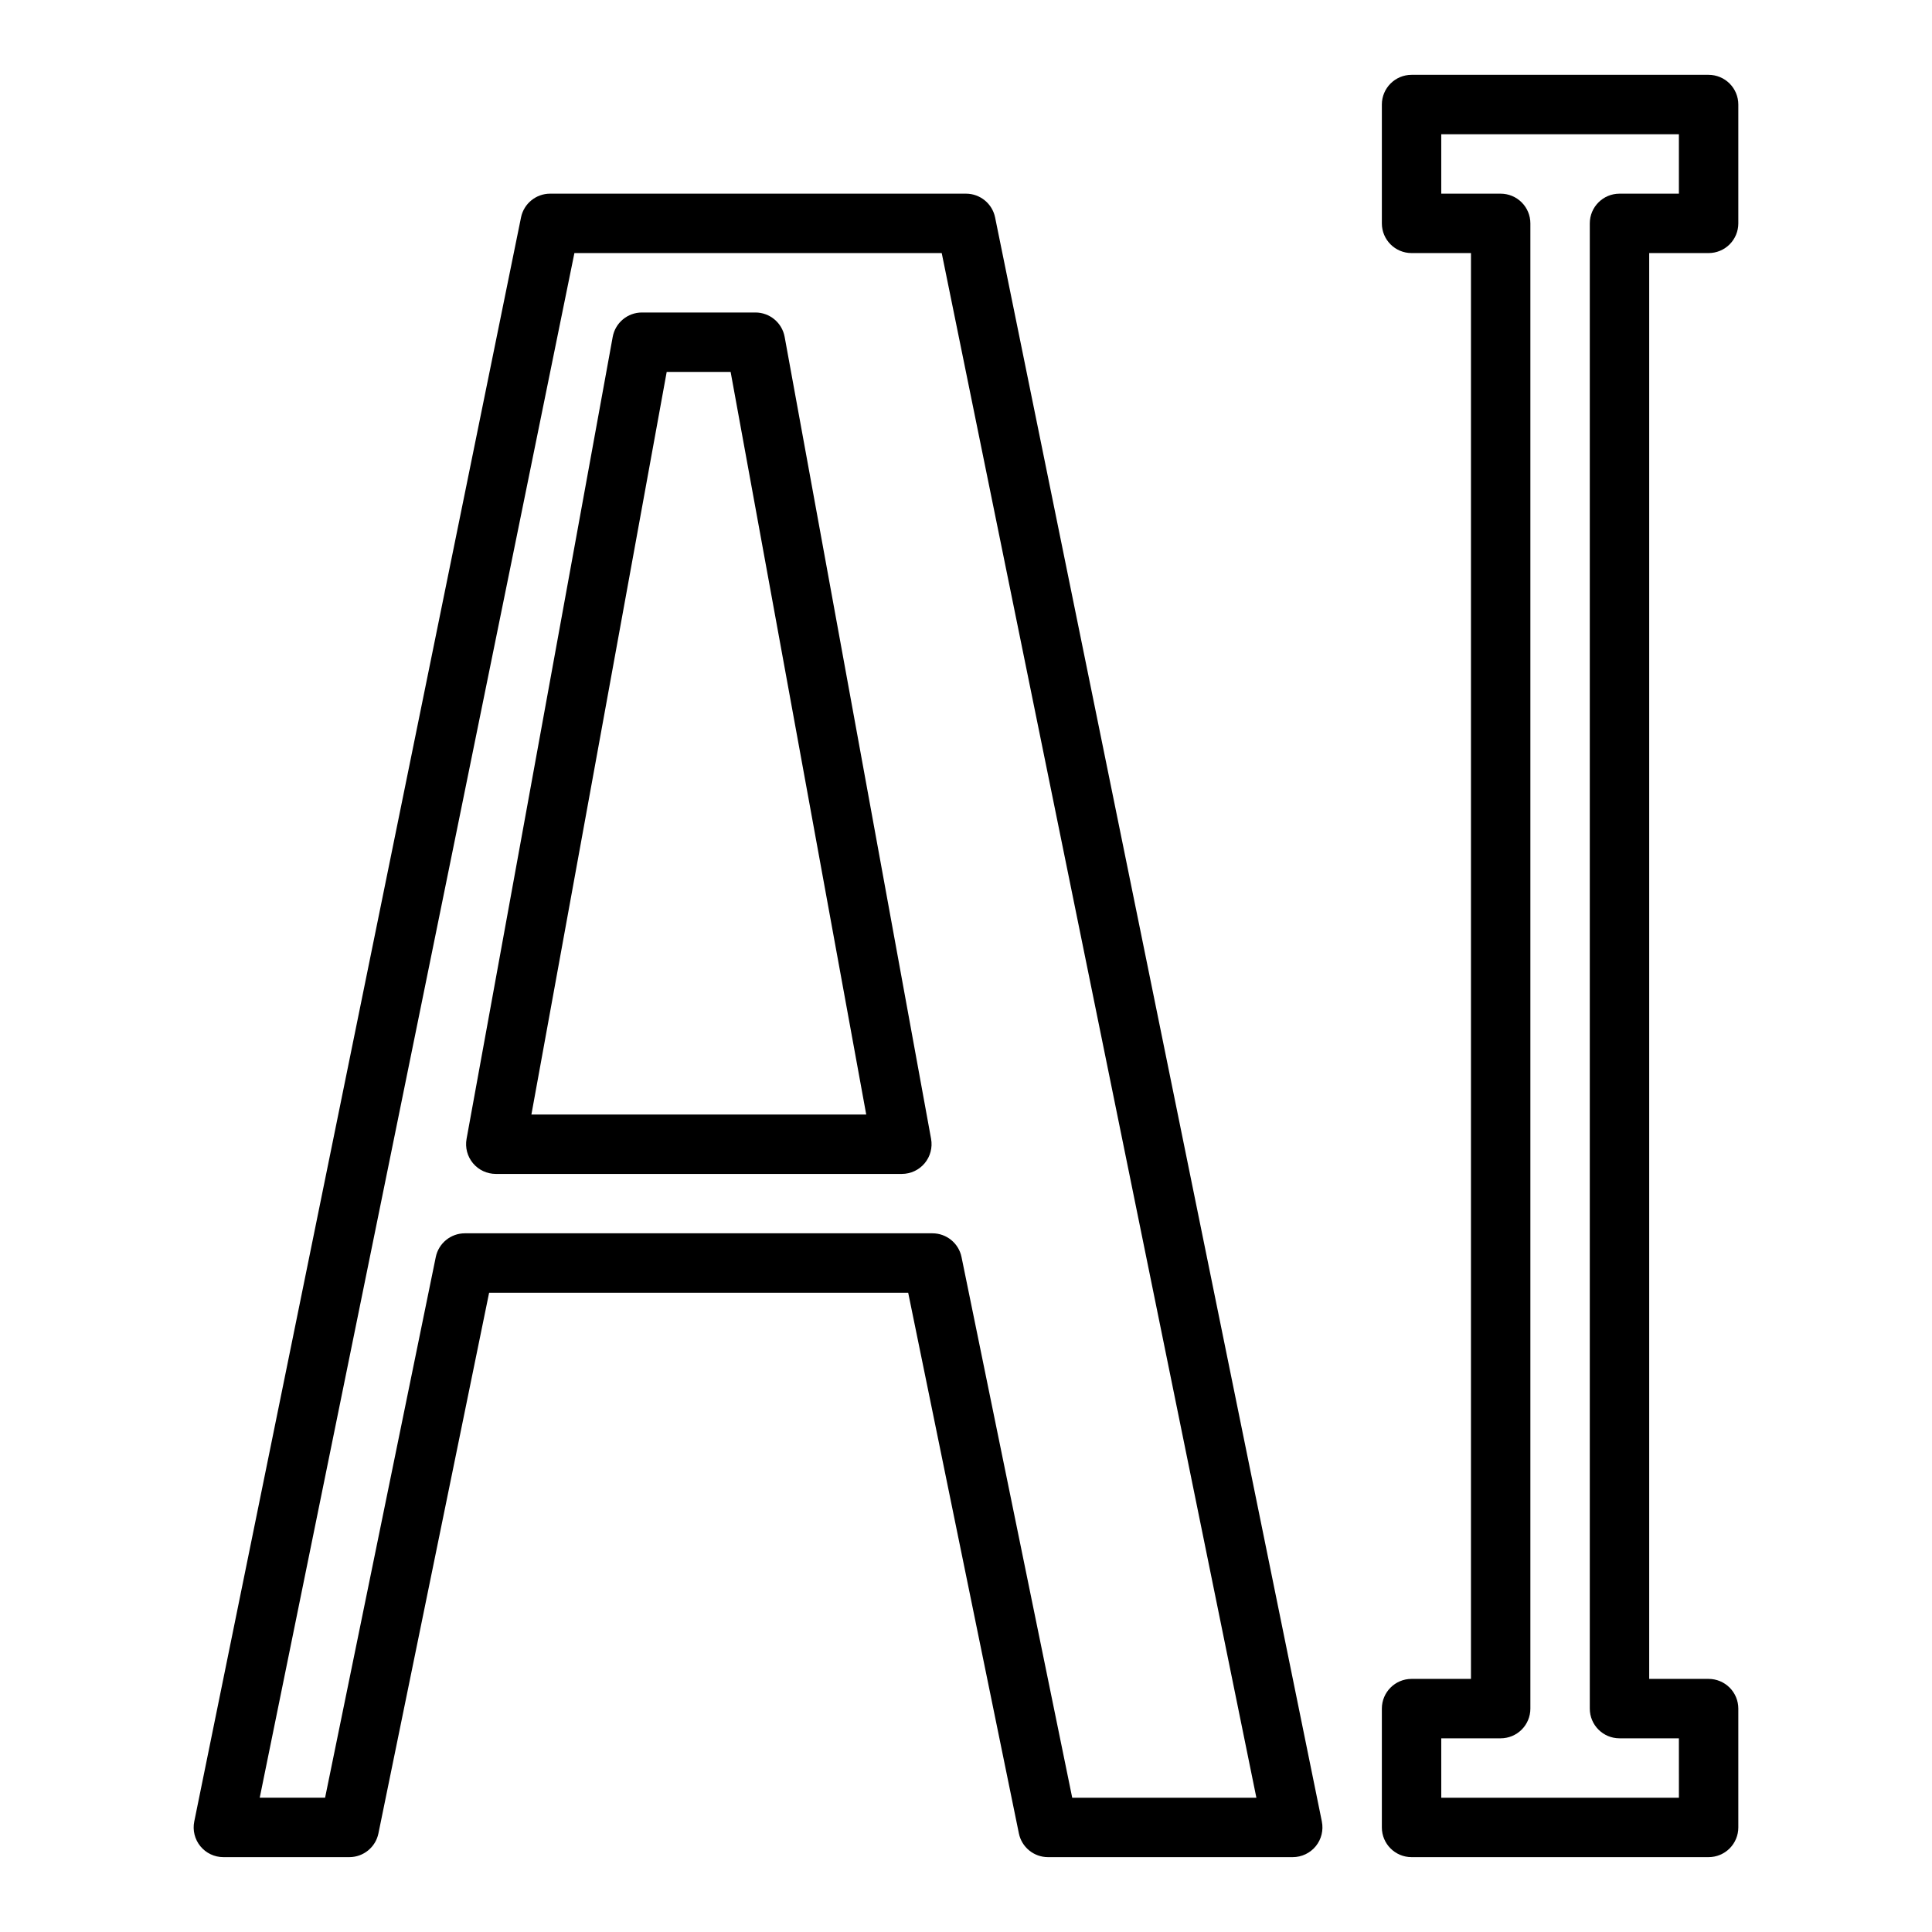 <?xml version="1.0" encoding="UTF-8"?>
<!-- Uploaded to: ICON Repo, www.svgrepo.com, Generator: ICON Repo Mixer Tools -->
<svg fill="#000000" width="800px" height="800px" version="1.1" viewBox="144 144 512 512" xmlns="http://www.w3.org/2000/svg">
 <g>
  <path d="m486.59 636.16h-64.863c-3.742 0-6.969-2.633-7.715-6.297l-29.332-143.27h-111.06l-29.332 143.27c-0.746 3.664-3.973 6.297-7.715 6.297h-33.375c-2.367 0-4.606-1.062-6.102-2.894-1.492-1.832-2.086-4.238-1.613-6.555l86.594-425.09-0.004 0.004c0.75-3.668 3.977-6.301 7.715-6.301h110.21c3.738 0 6.965 2.633 7.715 6.301l86.594 425.09-0.004-0.004c0.473 2.316-0.121 4.723-1.613 6.555-1.496 1.832-3.738 2.894-6.102 2.894zm-58.441-15.742h48.805l-83.387-409.35h-97.344l-83.391 409.34h17.32l29.332-143.27c0.746-3.664 3.973-6.297 7.715-6.297h123.9c3.742 0 6.969 2.633 7.715 6.297z"/>
  <path d="m383 455.1h-107.61c-2.332 0-4.547-1.035-6.043-2.828-1.496-1.793-2.121-4.156-1.703-6.453l38.73-212.54c0.684-3.742 3.941-6.465 7.746-6.465h30.074c3.801 0 7.059 2.715 7.746 6.457l38.809 212.54c0.418 2.301-0.203 4.664-1.699 6.461-1.496 1.793-3.711 2.828-6.047 2.828zm-98.172-15.742h88.73l-35.934-196.8h-16.941z"/>
  <path d="m596.8 636.16h-78.723c-4.348 0-7.871-3.523-7.871-7.871v-31.488c0-4.348 3.523-7.875 7.871-7.875h15.742l0.004-377.86h-15.746c-4.348 0-7.871-3.523-7.871-7.871v-31.488c0-4.348 3.523-7.875 7.871-7.875h78.723c2.086 0 4.09 0.832 5.566 2.309 1.473 1.477 2.305 3.477 2.305 5.566v31.488c0 2.086-0.832 4.09-2.305 5.566-1.477 1.477-3.481 2.305-5.566 2.305h-15.746v377.86h15.746c2.086 0 4.09 0.832 5.566 2.309 1.473 1.477 2.305 3.477 2.305 5.566v31.488c0 2.086-0.832 4.09-2.305 5.566-1.477 1.473-3.481 2.305-5.566 2.305zm-70.848-15.742h62.977l-0.004-15.746h-15.742c-4.348 0-7.871-3.523-7.871-7.871v-393.6c0-4.348 3.523-7.875 7.871-7.875h15.742v-15.742h-62.977v15.742h15.746c2.086 0 4.09 0.832 5.566 2.309 1.477 1.477 2.305 3.477 2.305 5.566v393.6c0 2.086-0.828 4.09-2.305 5.566-1.477 1.473-3.481 2.305-5.566 2.305h-15.746z"/>
 </g>
</svg>